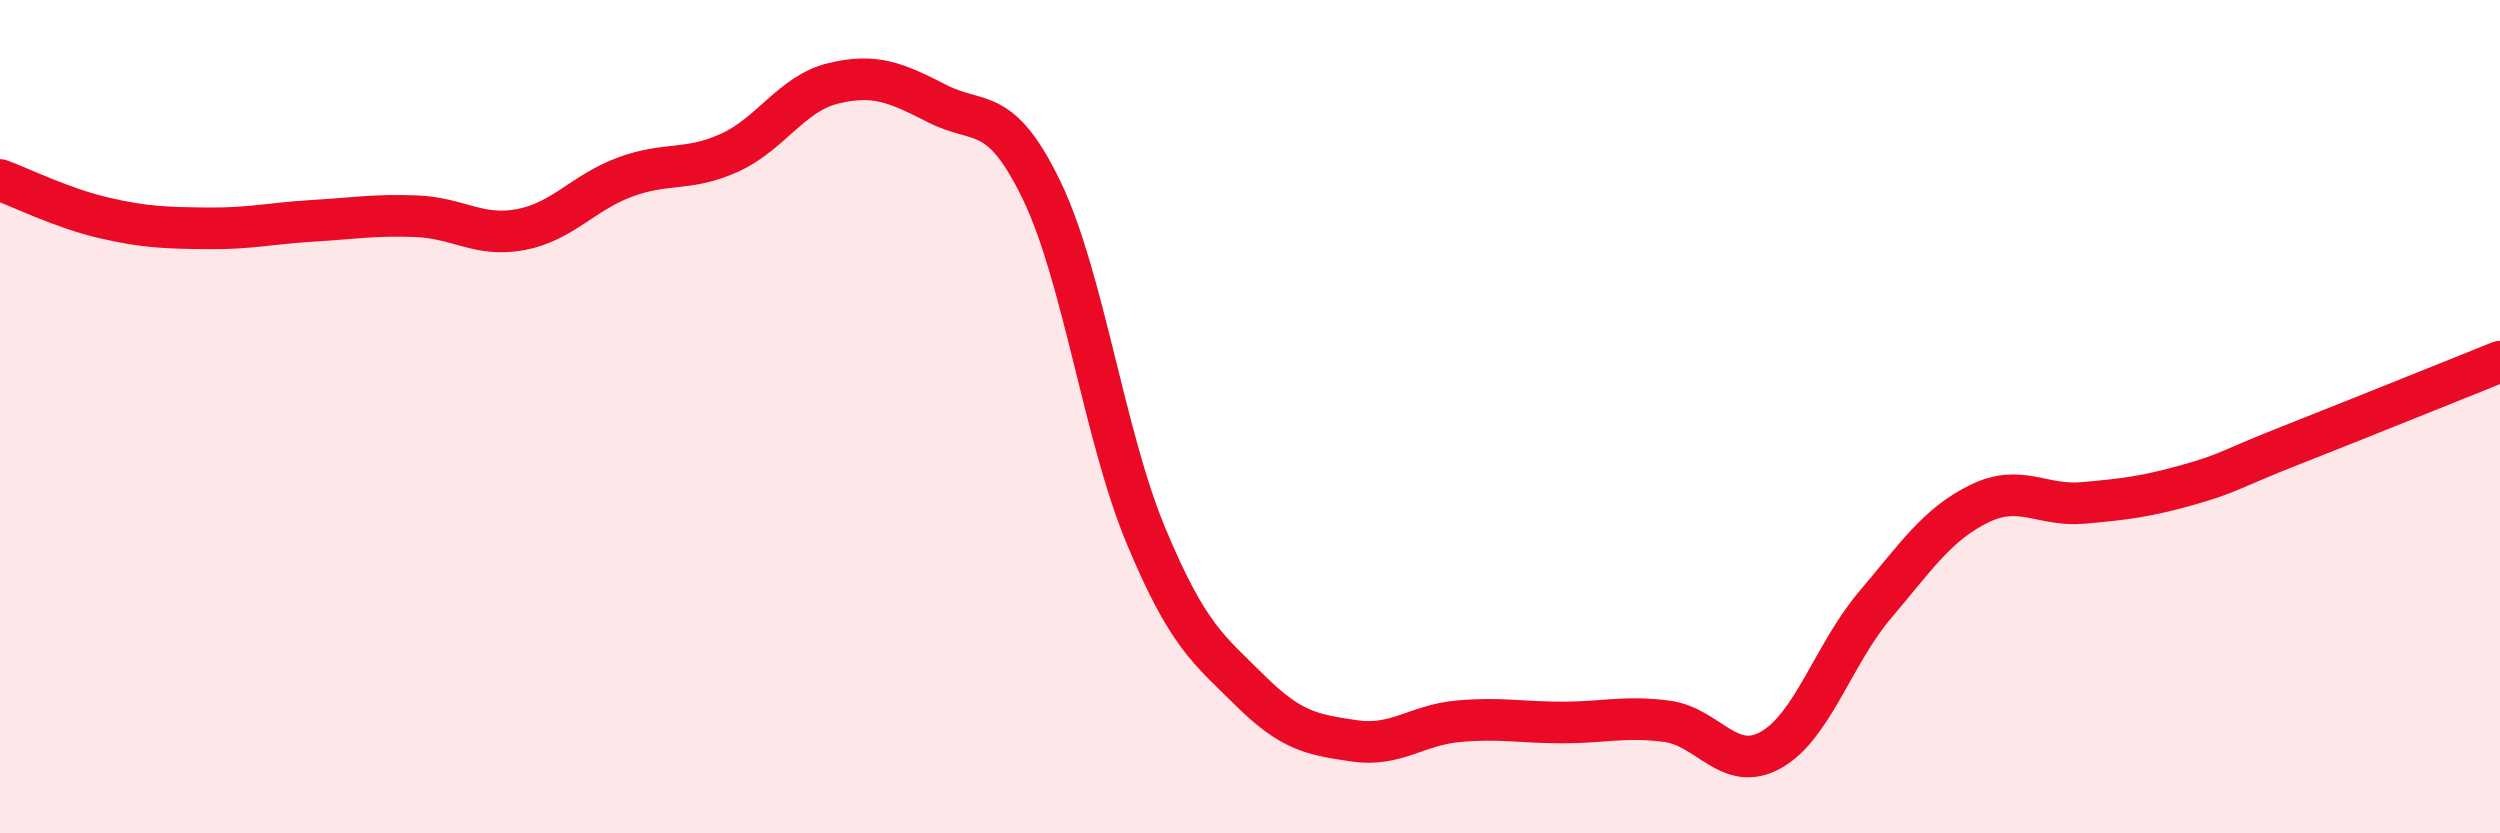 
    <svg width="60" height="20" viewBox="0 0 60 20" xmlns="http://www.w3.org/2000/svg">
      <path
        d="M 0,4.32 C 0.5,4.5 1.5,5 2.5,5.23 C 3.5,5.46 4,5.47 5,5.48 C 6,5.49 6.5,5.36 7.5,5.3 C 8.5,5.24 9,5.15 10,5.19 C 11,5.23 11.5,5.7 12.5,5.51 C 13.5,5.32 14,4.62 15,4.25 C 16,3.88 16.5,4.12 17.5,3.67 C 18.5,3.22 19,2.24 20,2 C 21,1.76 21.5,1.98 22.5,2.49 C 23.5,3 24,2.5 25,4.57 C 26,6.64 26.5,10.45 27.5,12.85 C 28.5,15.25 29,15.58 30,16.57 C 31,17.56 31.5,17.63 32.5,17.78 C 33.5,17.93 34,17.4 35,17.31 C 36,17.22 36.5,17.34 37.5,17.34 C 38.5,17.34 39,17.18 40,17.31 C 41,17.44 41.5,18.56 42.5,18 C 43.5,17.44 44,15.7 45,14.52 C 46,13.34 46.5,12.58 47.5,12.09 C 48.5,11.6 49,12.16 50,12.07 C 51,11.98 51.5,11.92 52.5,11.64 C 53.5,11.36 53.5,11.27 55,10.68 C 56.5,10.09 59,9.08 60,8.68L60 20L0 20Z"
        fill="#EB0A25"
        opacity="0.1"
        stroke-linecap="round"
        stroke-linejoin="round"
      />
      <path
        d="M 0,4.32 C 0.5,4.5 1.5,5 2.5,5.23 C 3.5,5.46 4,5.47 5,5.48 C 6,5.49 6.5,5.36 7.5,5.3 C 8.5,5.24 9,5.15 10,5.19 C 11,5.23 11.5,5.7 12.5,5.51 C 13.5,5.32 14,4.62 15,4.25 C 16,3.88 16.5,4.12 17.5,3.67 C 18.5,3.22 19,2.24 20,2 C 21,1.76 21.5,1.98 22.5,2.49 C 23.5,3 24,2.5 25,4.57 C 26,6.64 26.5,10.45 27.5,12.85 C 28.5,15.25 29,15.58 30,16.57 C 31,17.56 31.5,17.63 32.5,17.78 C 33.5,17.93 34,17.4 35,17.31 C 36,17.22 36.5,17.34 37.5,17.34 C 38.5,17.34 39,17.18 40,17.31 C 41,17.44 41.5,18.56 42.5,18 C 43.5,17.44 44,15.7 45,14.52 C 46,13.34 46.5,12.58 47.5,12.09 C 48.5,11.6 49,12.16 50,12.07 C 51,11.98 51.5,11.92 52.5,11.64 C 53.5,11.36 53.5,11.27 55,10.68 C 56.5,10.09 59,9.08 60,8.68"
        stroke="#EB0A25"
        stroke-width="1"
        fill="none"
        stroke-linecap="round"
        stroke-linejoin="round"
      />
    </svg>
  